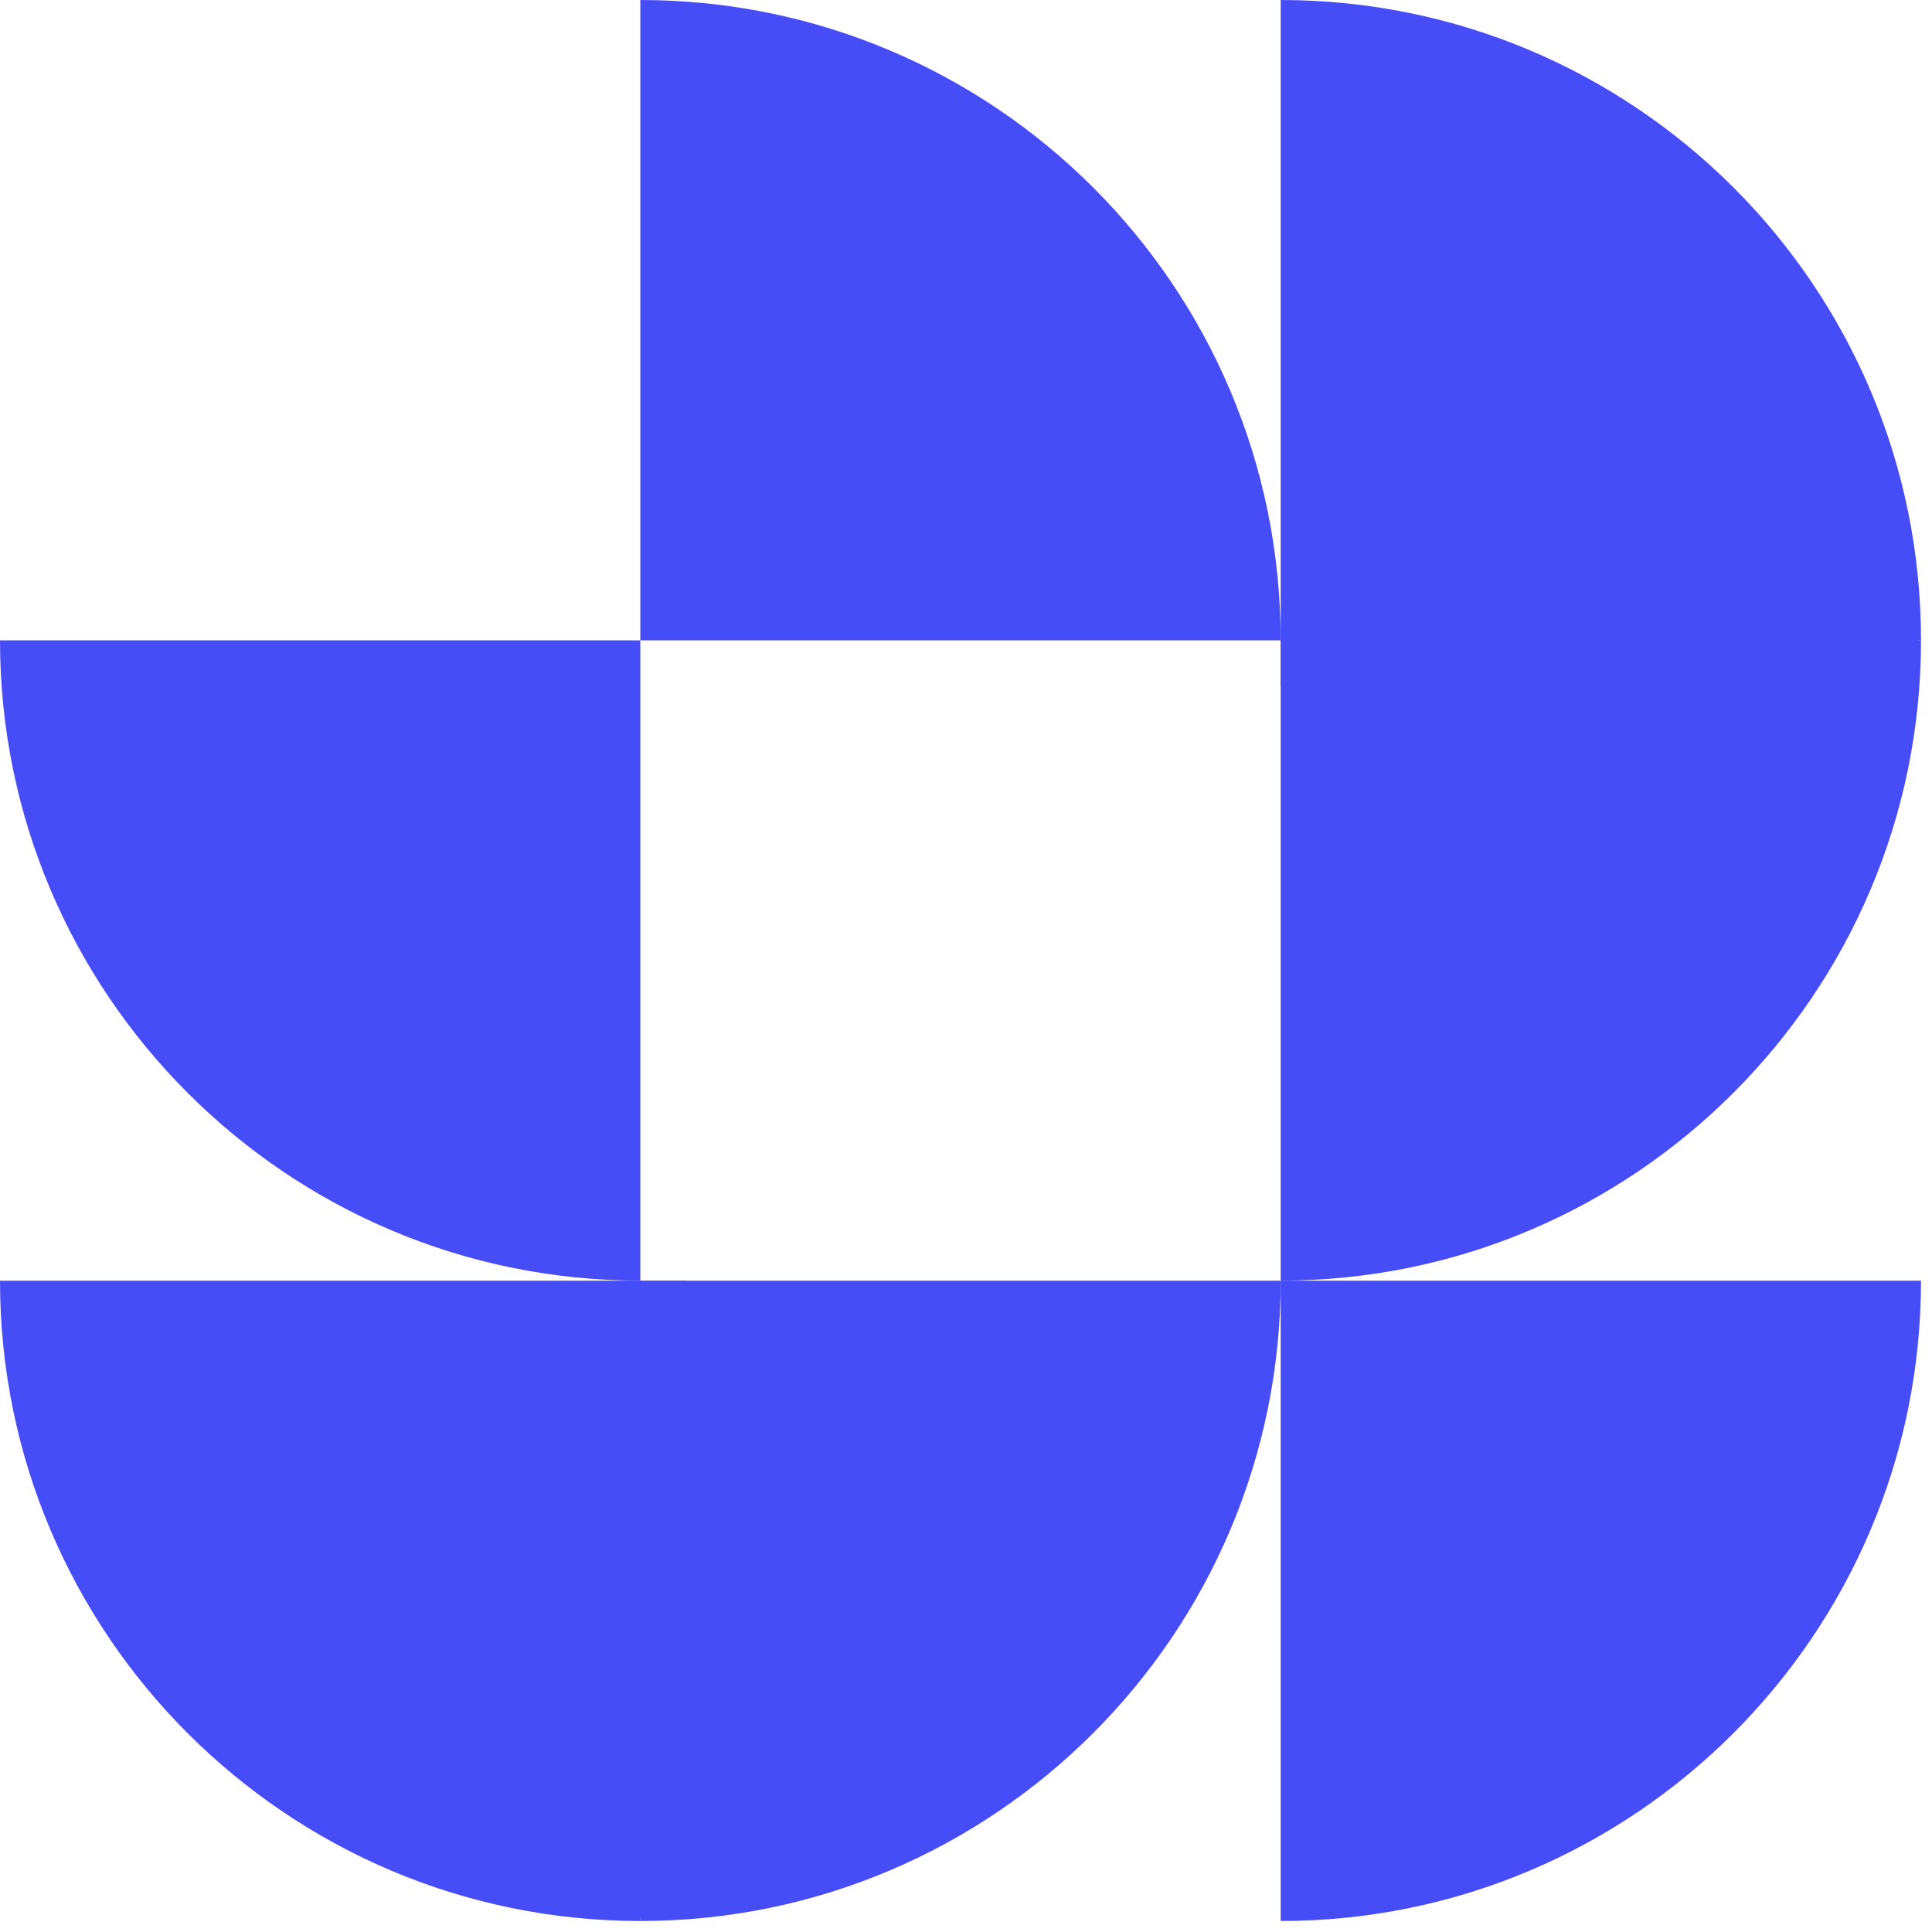 <?xml version="1.0" encoding="UTF-8"?> <svg xmlns="http://www.w3.org/2000/svg" width="42" height="42" viewBox="0 0 42 42" fill="none"> <path d="M41.761 27.841H27.841V41.761C35.52 41.761 41.761 35.52 41.761 27.841Z" fill="#464DF6"></path> <path d="M41.761 13.92H27.841V27.84C35.52 27.84 41.761 21.599 41.761 13.92Z" fill="#464DF6"></path> <path d="M27.841 0V14.92L41.761 13.92C41.761 6.218 35.52 0 27.841 0Z" fill="#464DF6"></path> <path d="M0 13.92H13.92V27.84C6.241 27.84 0 21.599 0 13.92Z" fill="#464DF6"></path> <path d="M13.92 41.761V27.841H27.841C27.841 35.52 21.6 41.761 13.92 41.761Z" fill="#464DF6"></path> <path d="M0 27.841H14.92L13.92 41.761C6.241 41.761 0 35.52 0 27.841Z" fill="#464DF6"></path> <path d="M13.92 0V13.92H27.841C27.841 6.218 21.6 0 13.92 0Z" fill="#464DF6"></path> </svg> 